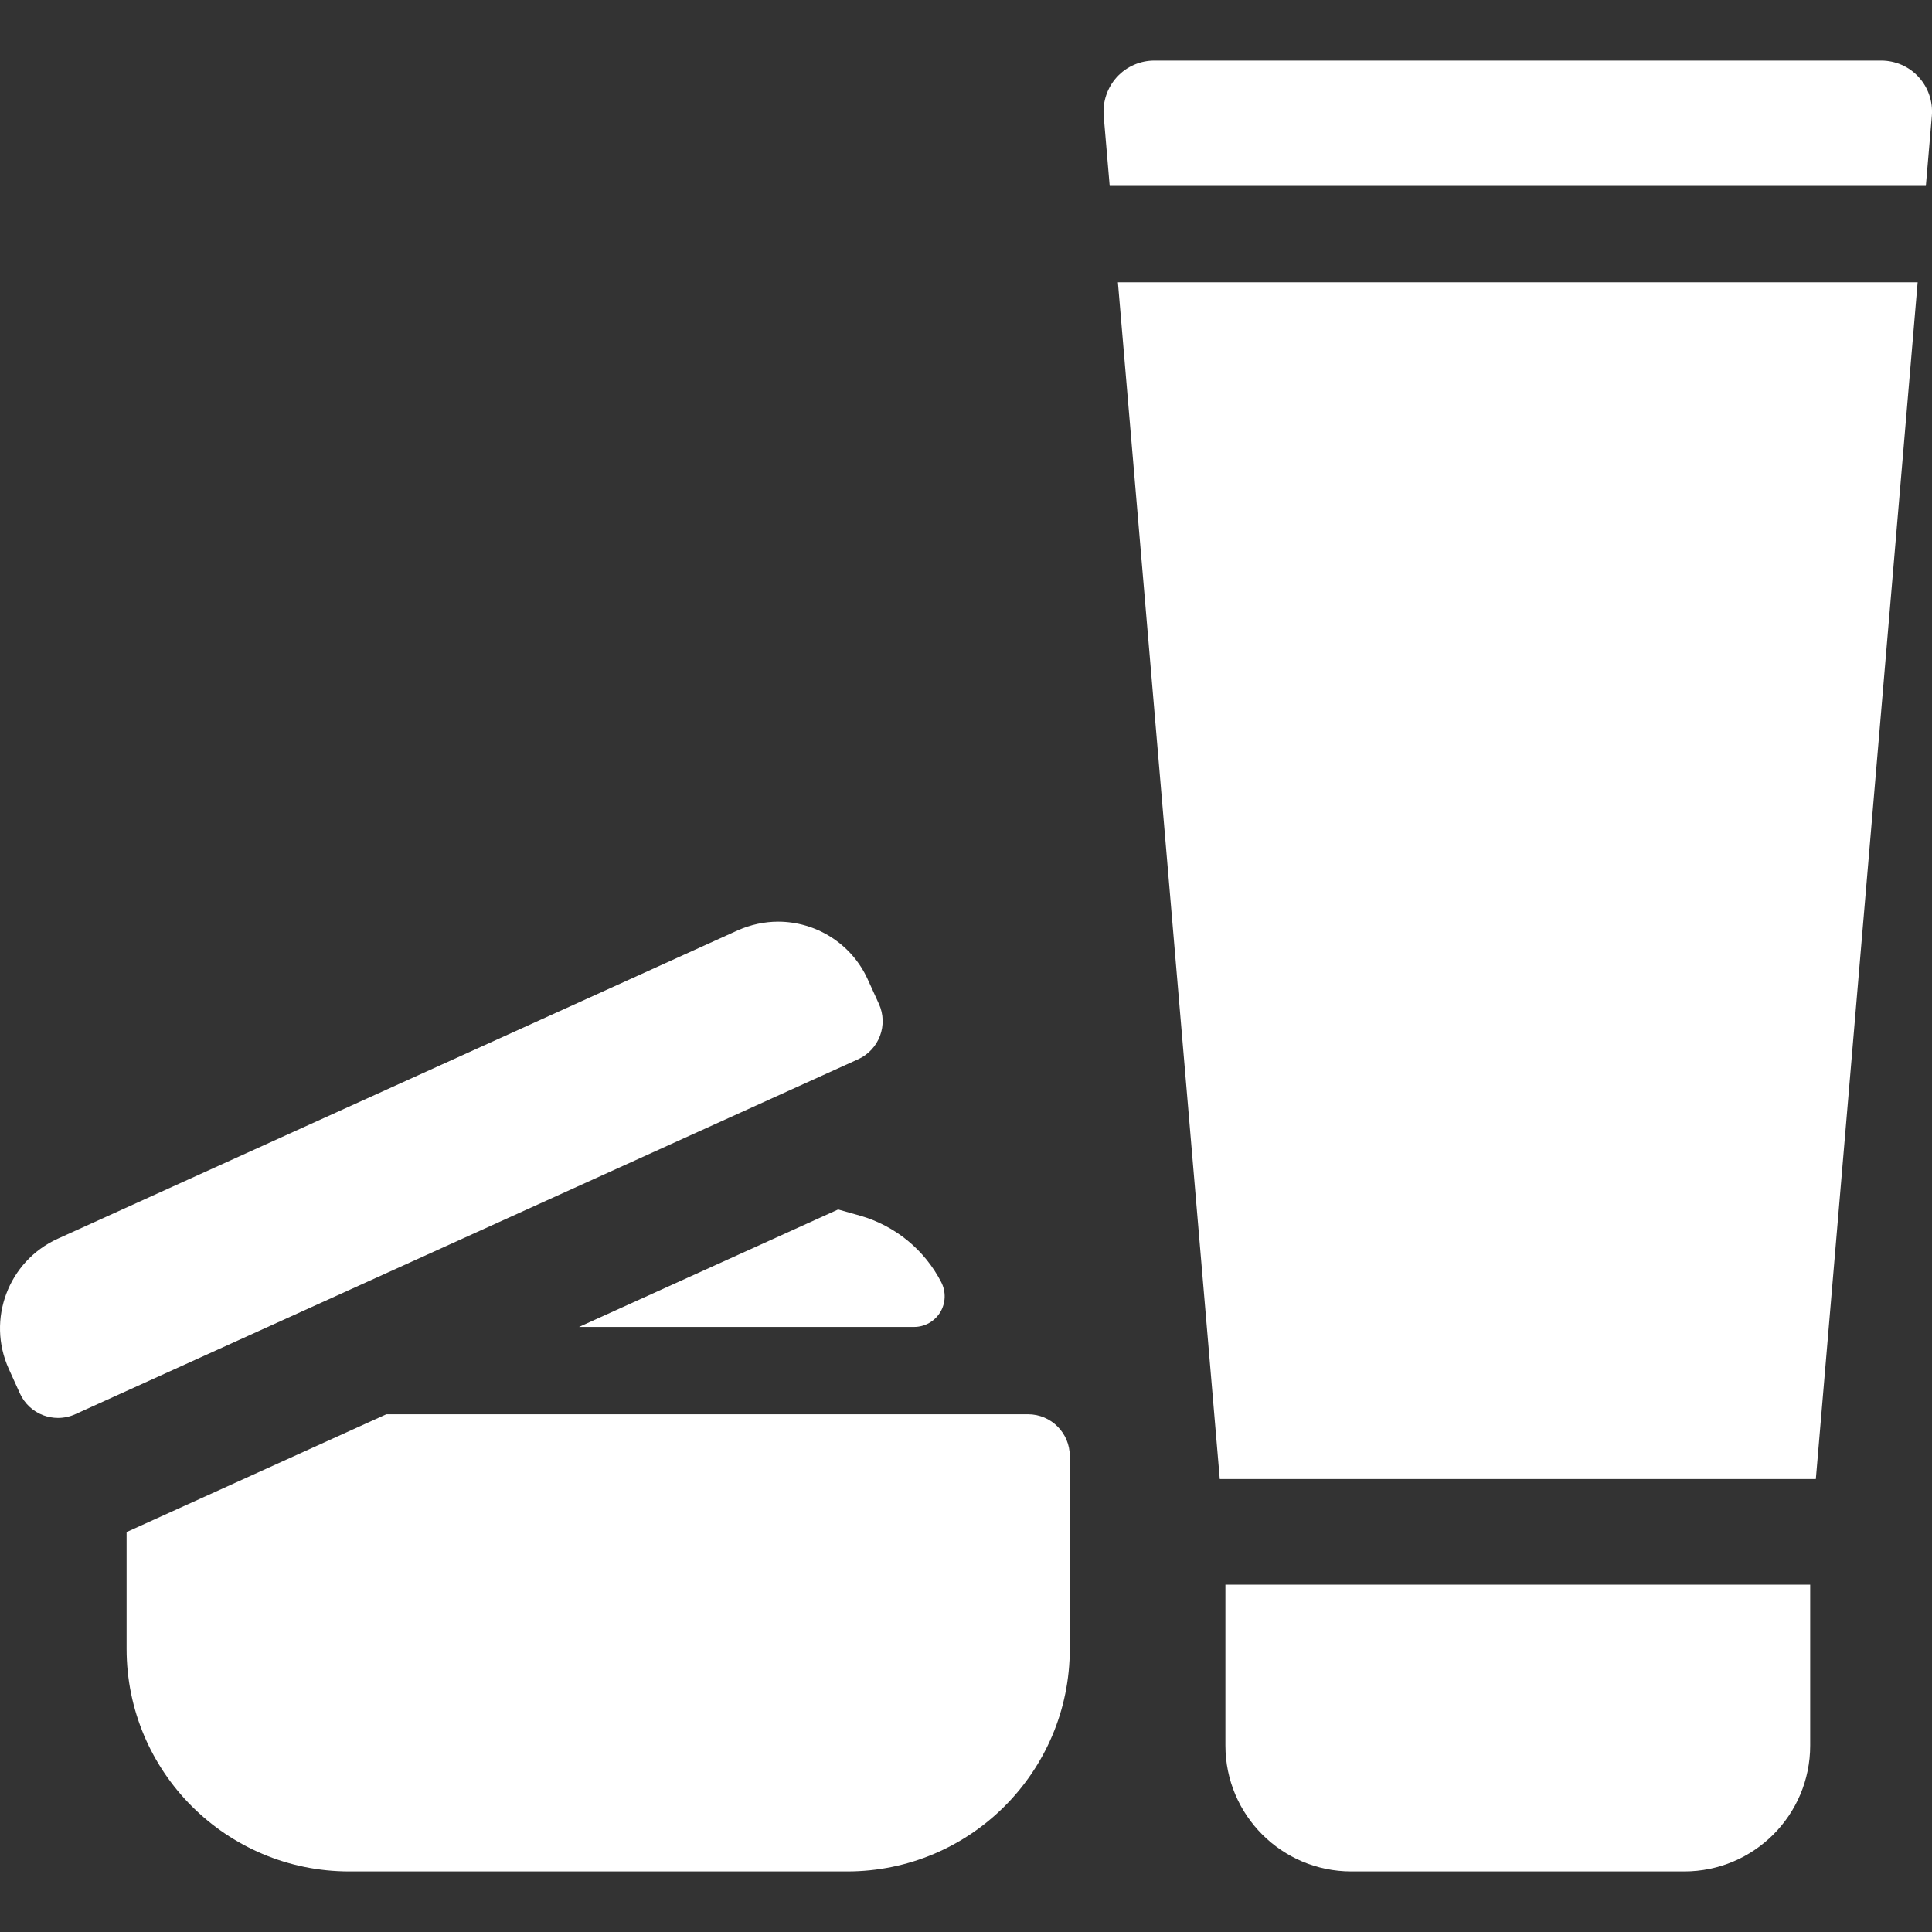 <svg xmlns="http://www.w3.org/2000/svg" width="40" height="40" viewBox="0 0 40 40" fill="none"><rect x="0" y="0" width="40" height="40" fill="#333333" stroke="none"/><g clip-path="url(#clip0_115_1885)"><path d="M39.723 1.594C39.524 1.376 39.242 1.254 38.947 1.254H23.901C23.606 1.254 23.325 1.376 23.125 1.594C22.926 1.812 22.827 2.103 22.851 2.398L22.975 3.848H39.873L39.997 2.398C40.021 2.103 39.923 1.812 39.723 1.594Z" fill="white"></path><path d="M25.254 30.622H37.595L39.703 5.844H23.145L25.254 30.622Z" fill="white"></path><path d="M25.371 36.139C25.371 37.579 26.538 38.746 27.978 38.746H34.871C36.311 38.746 37.478 37.579 37.478 36.139V32.809H25.371V36.139Z" fill="white"></path><path d="M21.284 29.281H7.999L2.658 31.703C2.646 31.709 2.633 31.711 2.621 31.717V34.138C2.621 36.684 4.685 38.746 7.23 38.746H17.541C20.085 38.746 22.149 36.684 22.149 34.138V30.147C22.149 29.669 21.762 29.281 21.284 29.281Z" fill="white"></path><path d="M17.353 25.041L11.988 27.473H18.925C19.146 27.473 19.35 27.358 19.466 27.17C19.58 26.981 19.589 26.747 19.489 26.549C19.143 25.876 18.534 25.377 17.806 25.169L17.353 25.041Z" fill="white"></path><path d="M18.219 21.447C18.3 21.232 18.292 20.994 18.197 20.785L17.966 20.278C17.625 19.526 16.884 19.082 16.11 19.082C15.829 19.082 15.543 19.142 15.27 19.264L1.196 25.646C0.172 26.11 -0.282 27.318 0.182 28.342L0.412 28.85C0.507 29.058 0.681 29.222 0.896 29.302C0.993 29.338 1.097 29.357 1.2 29.357C1.323 29.357 1.445 29.331 1.558 29.28L17.766 21.931C17.975 21.836 18.137 21.663 18.219 21.447Z" fill="white"></path></g><defs><clipPath id="clip0_115_1885"><rect width="40" height="40" fill="white"></rect></clipPath></defs></svg>